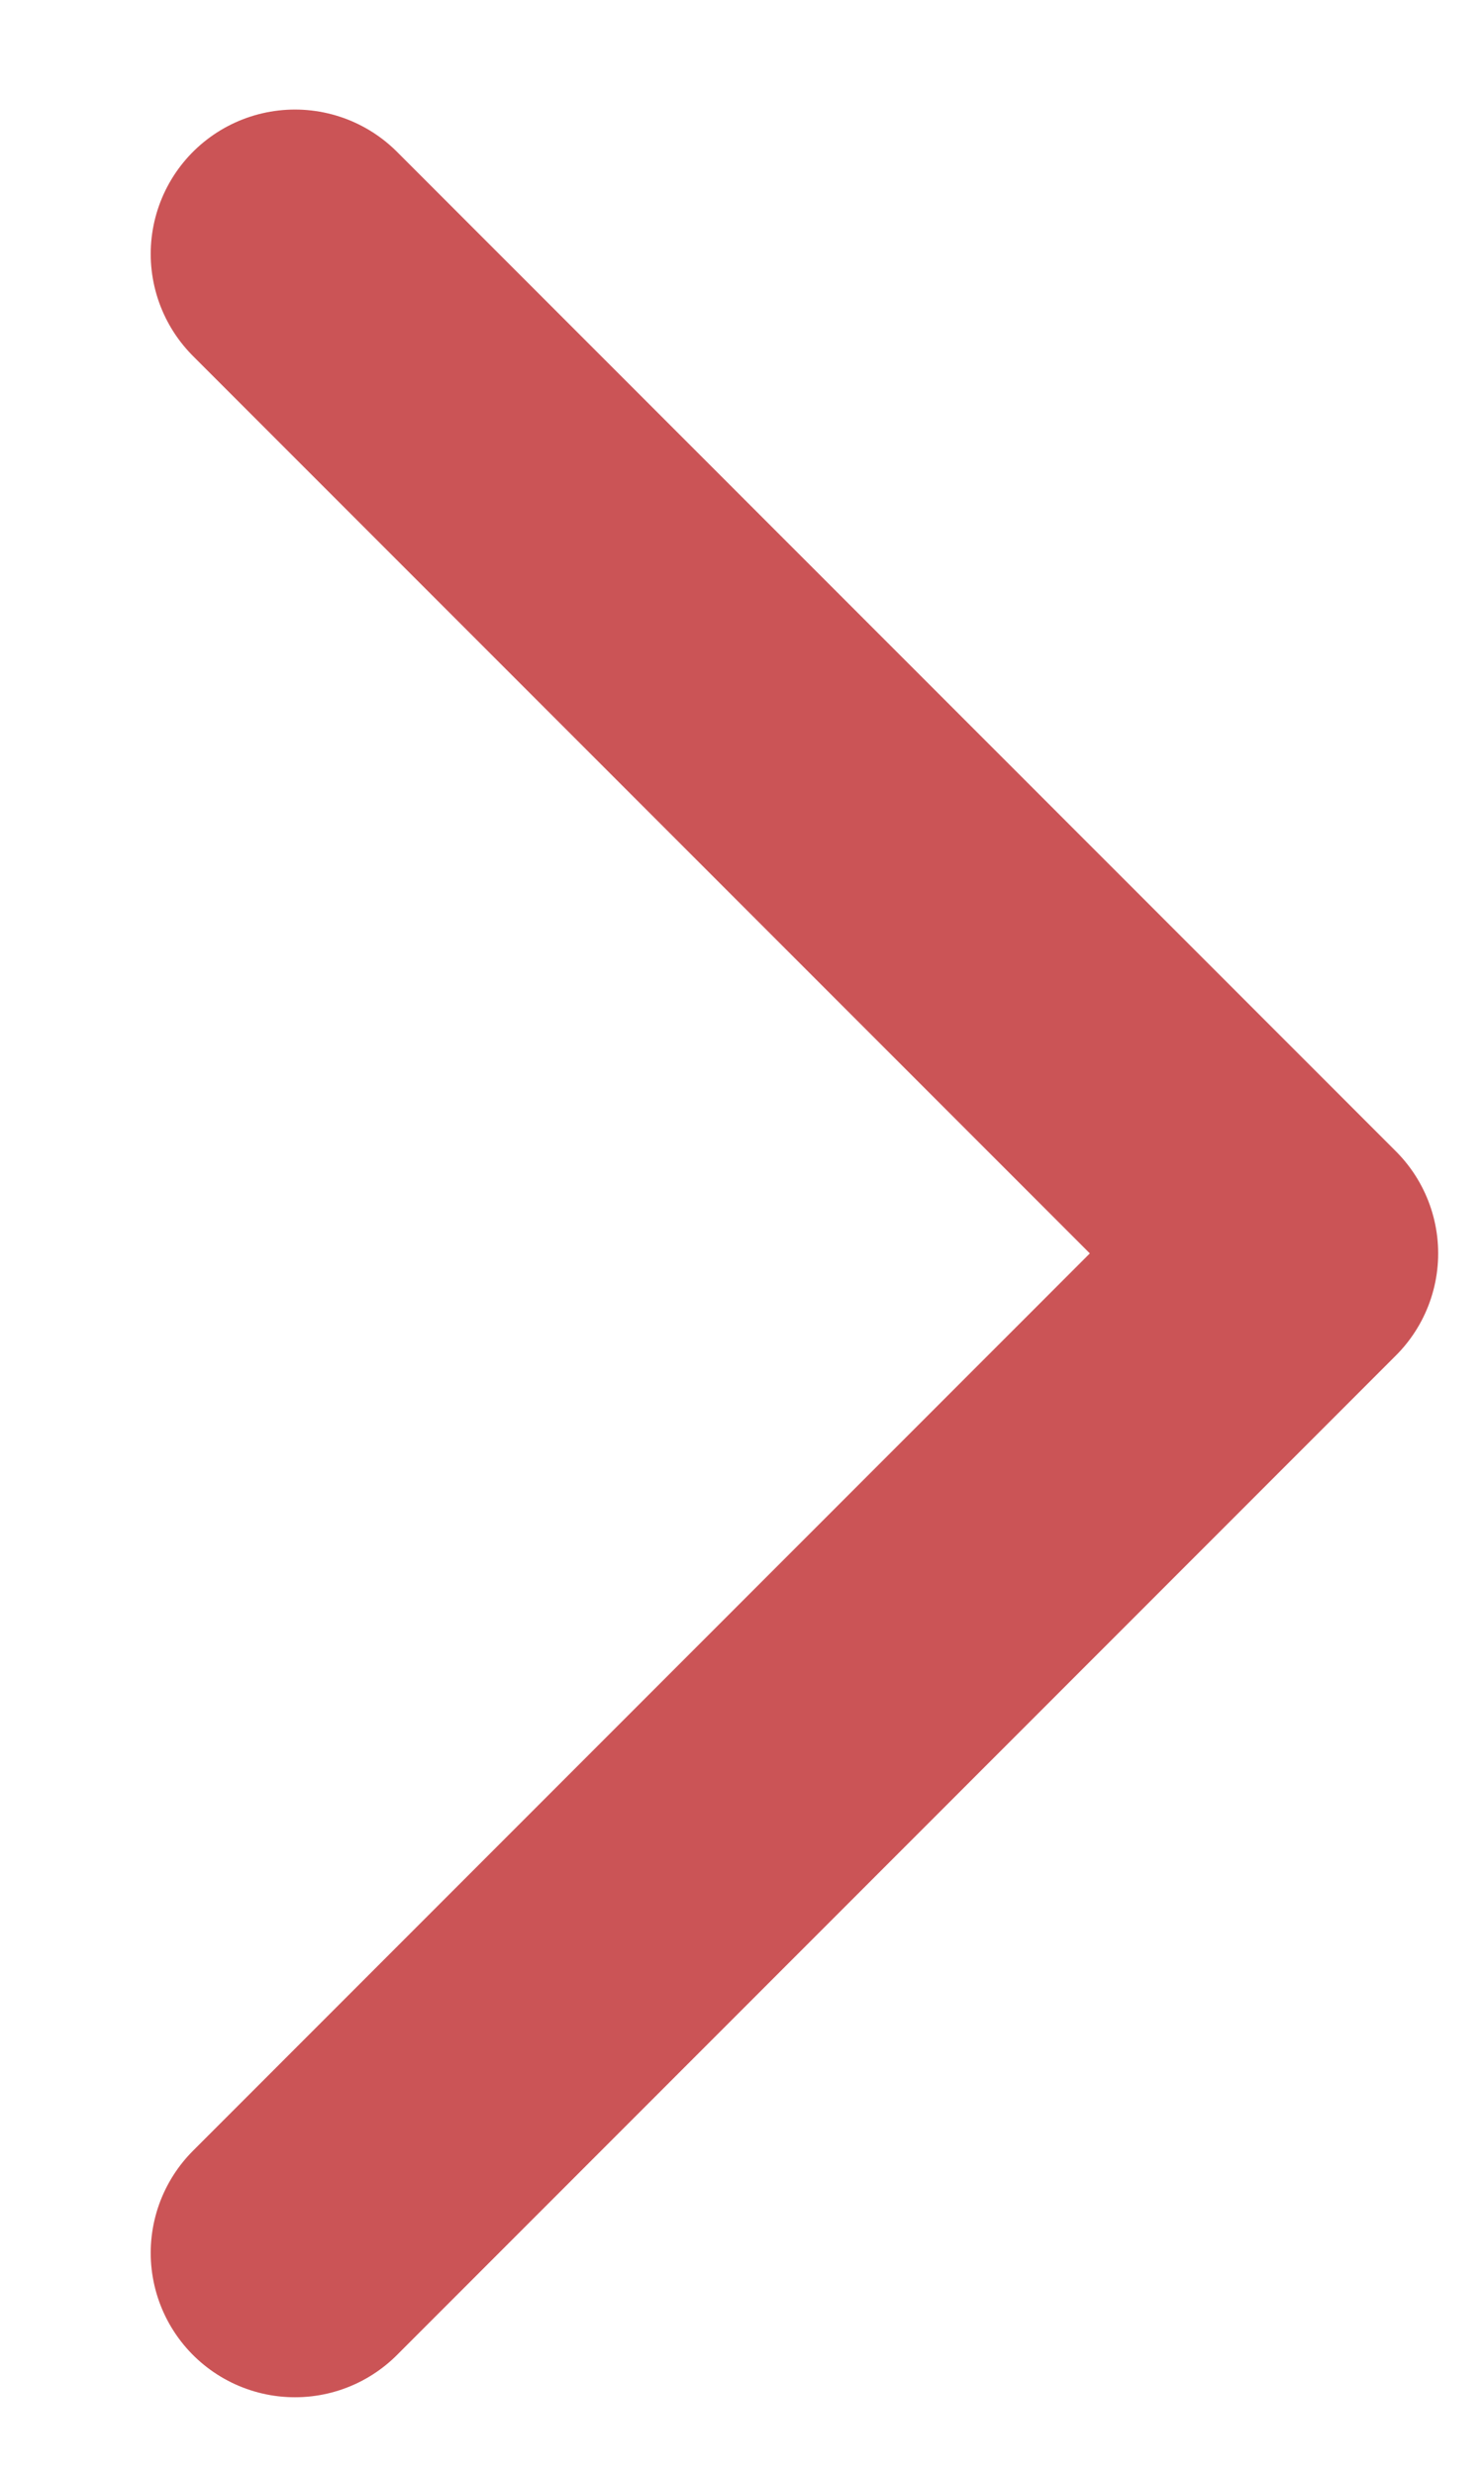 <svg width="9" height="15" viewBox="0 0 9 15" fill="none" xmlns="http://www.w3.org/2000/svg">
<path d="M1.789 13.655L7.847 7.597L1.789 1.539" stroke="#CB5456" stroke-width="1.75" stroke-linecap="round" stroke-linejoin="round"/>
</svg>
